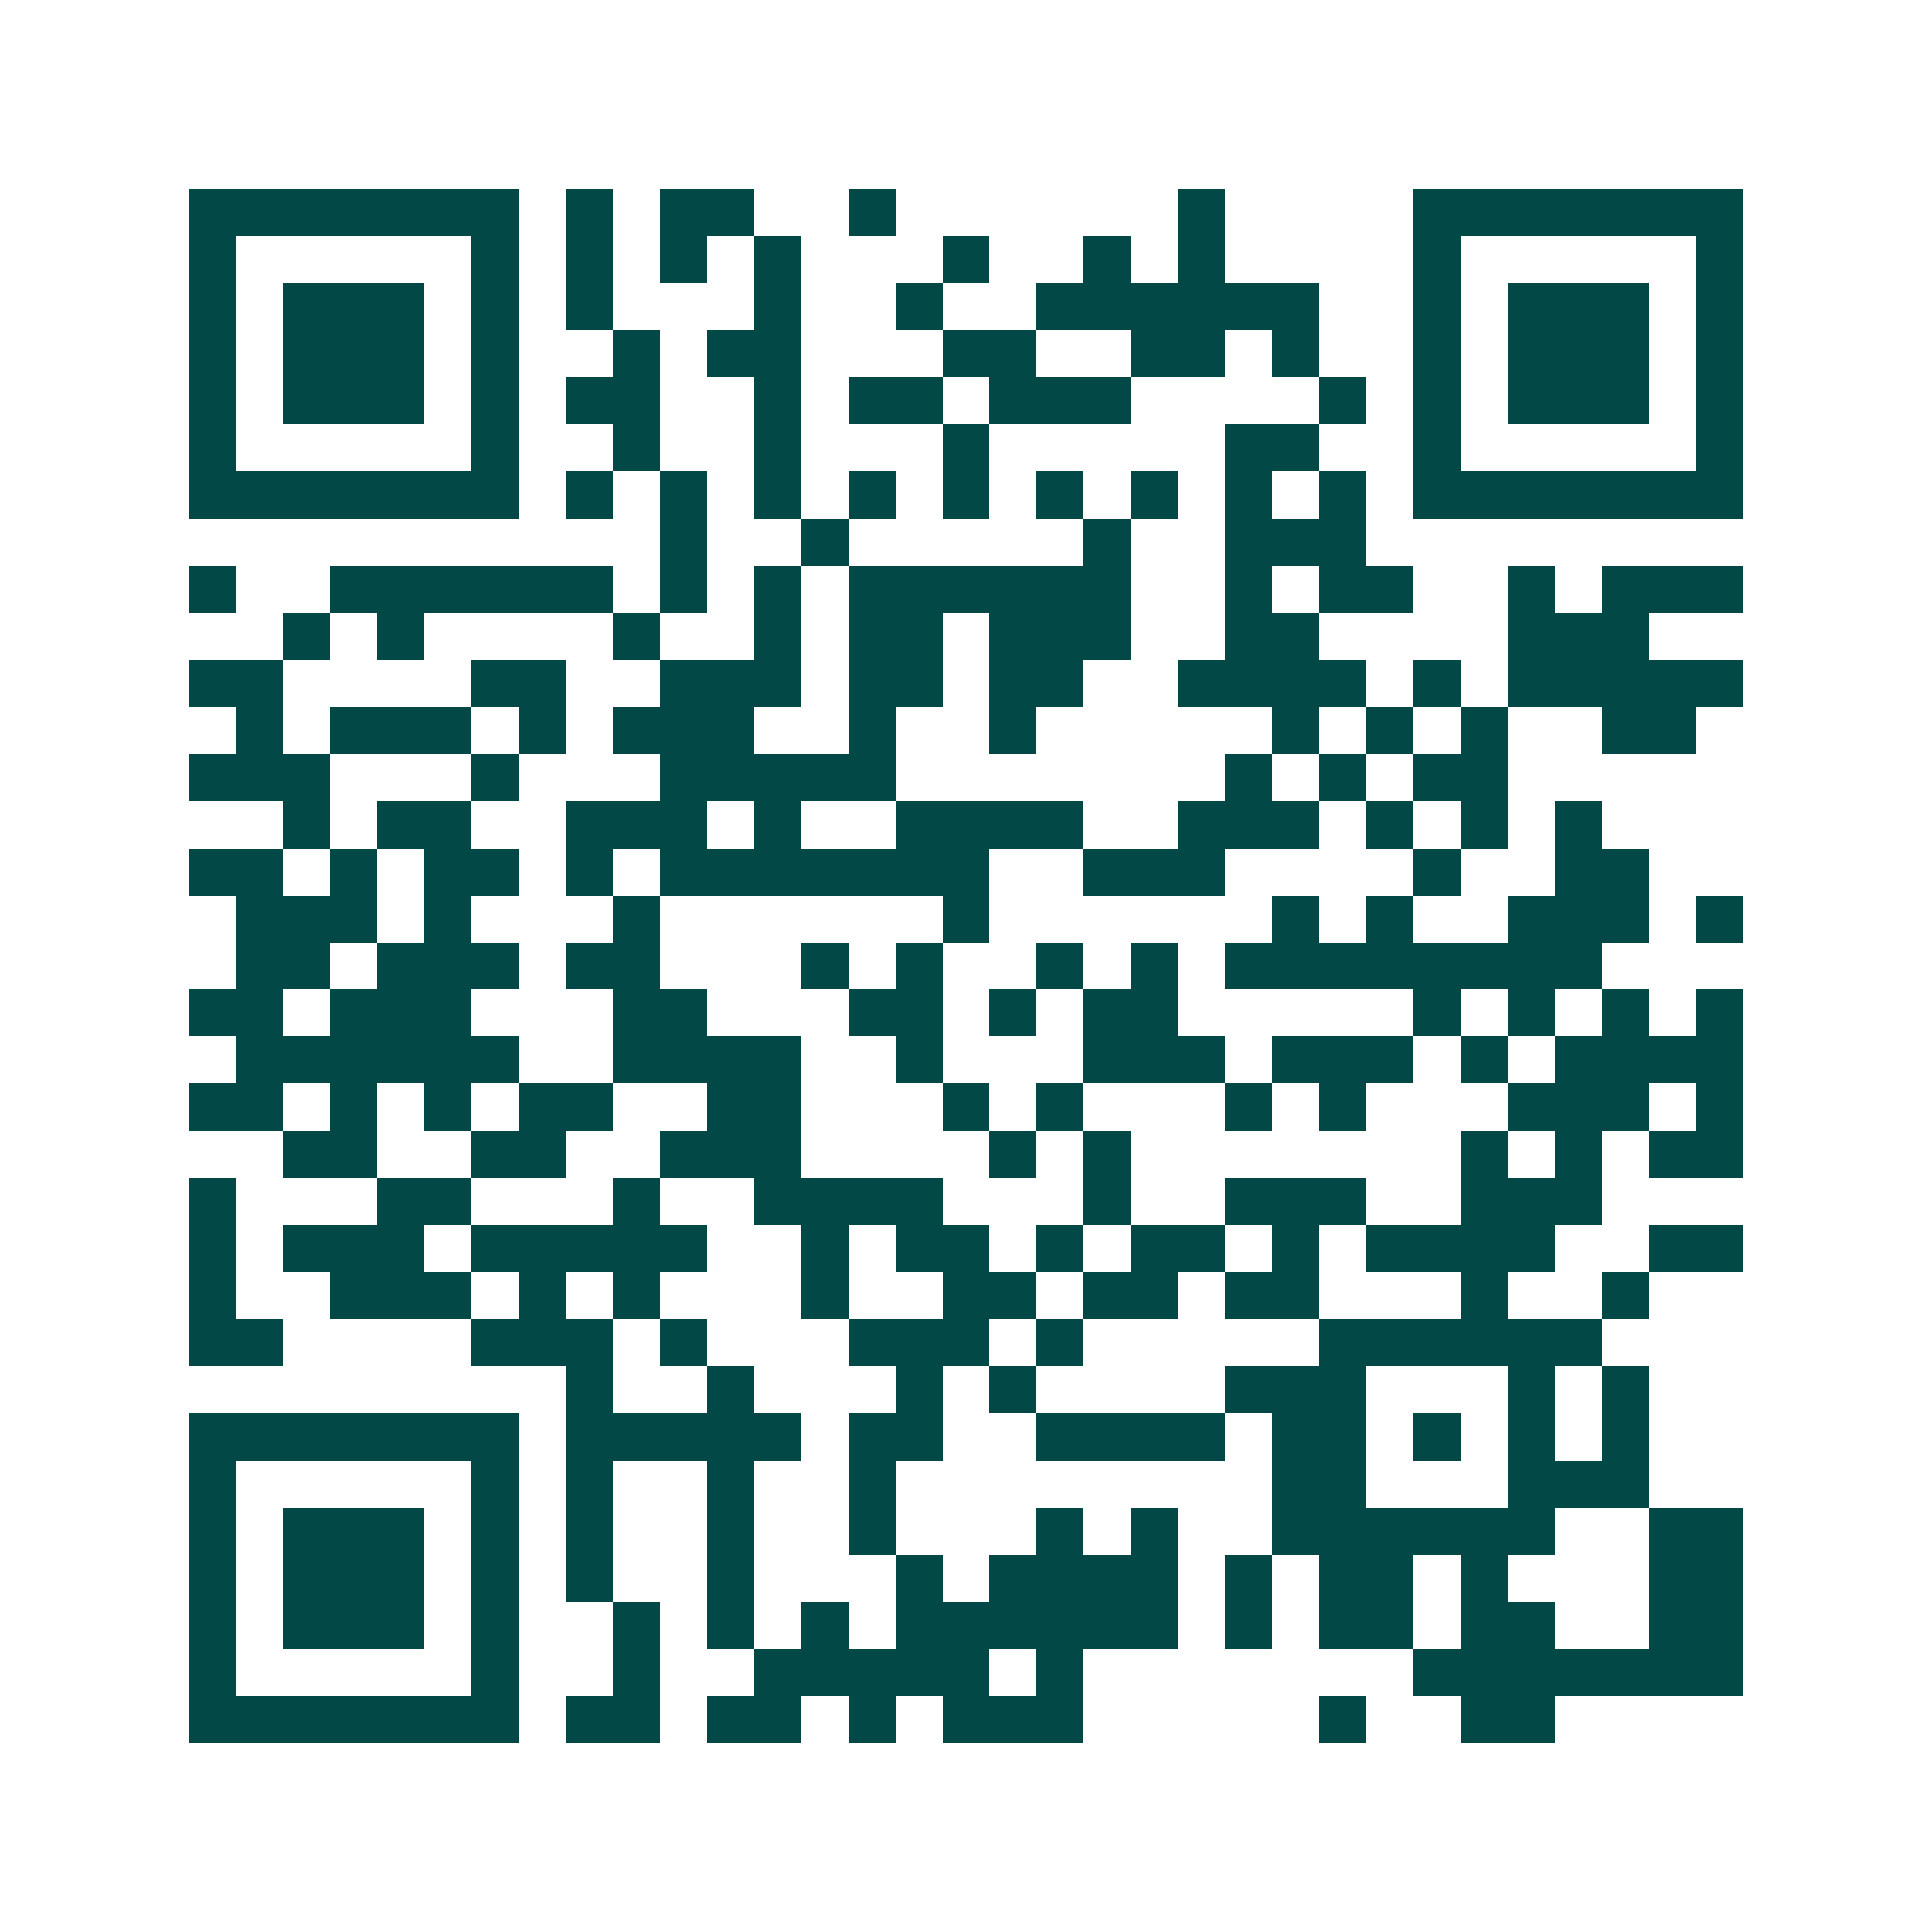 <svg xmlns="http://www.w3.org/2000/svg" width="200" height="200" viewBox="0 0 41 41" shape-rendering="crispEdges"><path fill="#ffffff" d="M0 0h41v41H0z"/><path stroke="#014847" d="M4 4.5h7m1 0h1m1 0h2m2 0h1m6 0h1m4 0h7M4 5.5h1m5 0h1m1 0h1m1 0h1m1 0h1m3 0h1m2 0h1m1 0h1m4 0h1m5 0h1M4 6.5h1m1 0h3m1 0h1m1 0h1m3 0h1m2 0h1m2 0h6m2 0h1m1 0h3m1 0h1M4 7.5h1m1 0h3m1 0h1m2 0h1m1 0h2m3 0h2m2 0h2m1 0h1m2 0h1m1 0h3m1 0h1M4 8.5h1m1 0h3m1 0h1m1 0h2m2 0h1m1 0h2m1 0h3m4 0h1m1 0h1m1 0h3m1 0h1M4 9.5h1m5 0h1m2 0h1m2 0h1m3 0h1m5 0h2m2 0h1m5 0h1M4 10.5h7m1 0h1m1 0h1m1 0h1m1 0h1m1 0h1m1 0h1m1 0h1m1 0h1m1 0h1m1 0h7M14 11.5h1m2 0h1m5 0h1m2 0h3M4 12.5h1m2 0h6m1 0h1m1 0h1m1 0h6m2 0h1m1 0h2m2 0h1m1 0h3M6 13.5h1m1 0h1m4 0h1m2 0h1m1 0h2m1 0h3m2 0h2m4 0h3M4 14.5h2m4 0h2m2 0h3m1 0h2m1 0h2m2 0h4m1 0h1m1 0h5M5 15.5h1m1 0h3m1 0h1m1 0h3m2 0h1m2 0h1m5 0h1m1 0h1m1 0h1m2 0h2M4 16.5h3m3 0h1m3 0h5m7 0h1m1 0h1m1 0h2M6 17.5h1m1 0h2m2 0h3m1 0h1m2 0h4m2 0h3m1 0h1m1 0h1m1 0h1M4 18.5h2m1 0h1m1 0h2m1 0h1m1 0h7m2 0h3m4 0h1m2 0h2M5 19.5h3m1 0h1m3 0h1m6 0h1m6 0h1m1 0h1m2 0h3m1 0h1M5 20.5h2m1 0h3m1 0h2m3 0h1m1 0h1m2 0h1m1 0h1m1 0h8M4 21.5h2m1 0h3m3 0h2m3 0h2m1 0h1m1 0h2m5 0h1m1 0h1m1 0h1m1 0h1M5 22.5h6m2 0h4m2 0h1m3 0h3m1 0h3m1 0h1m1 0h4M4 23.5h2m1 0h1m1 0h1m1 0h2m2 0h2m3 0h1m1 0h1m3 0h1m1 0h1m3 0h3m1 0h1M6 24.5h2m2 0h2m2 0h3m4 0h1m1 0h1m7 0h1m1 0h1m1 0h2M4 25.5h1m3 0h2m3 0h1m2 0h4m3 0h1m2 0h3m2 0h3M4 26.5h1m1 0h3m1 0h5m2 0h1m1 0h2m1 0h1m1 0h2m1 0h1m1 0h4m2 0h2M4 27.5h1m2 0h3m1 0h1m1 0h1m3 0h1m2 0h2m1 0h2m1 0h2m3 0h1m2 0h1M4 28.5h2m4 0h3m1 0h1m3 0h3m1 0h1m5 0h6M12 29.5h1m2 0h1m3 0h1m1 0h1m4 0h3m3 0h1m1 0h1M4 30.5h7m1 0h5m1 0h2m2 0h4m1 0h2m1 0h1m1 0h1m1 0h1M4 31.5h1m5 0h1m1 0h1m2 0h1m2 0h1m8 0h2m3 0h3M4 32.5h1m1 0h3m1 0h1m1 0h1m2 0h1m2 0h1m3 0h1m1 0h1m2 0h6m2 0h2M4 33.5h1m1 0h3m1 0h1m1 0h1m2 0h1m3 0h1m1 0h4m1 0h1m1 0h2m1 0h1m3 0h2M4 34.5h1m1 0h3m1 0h1m2 0h1m1 0h1m1 0h1m1 0h6m1 0h1m1 0h2m1 0h2m2 0h2M4 35.5h1m5 0h1m2 0h1m2 0h5m1 0h1m7 0h7M4 36.5h7m1 0h2m1 0h2m1 0h1m1 0h3m5 0h1m2 0h2"/></svg>
